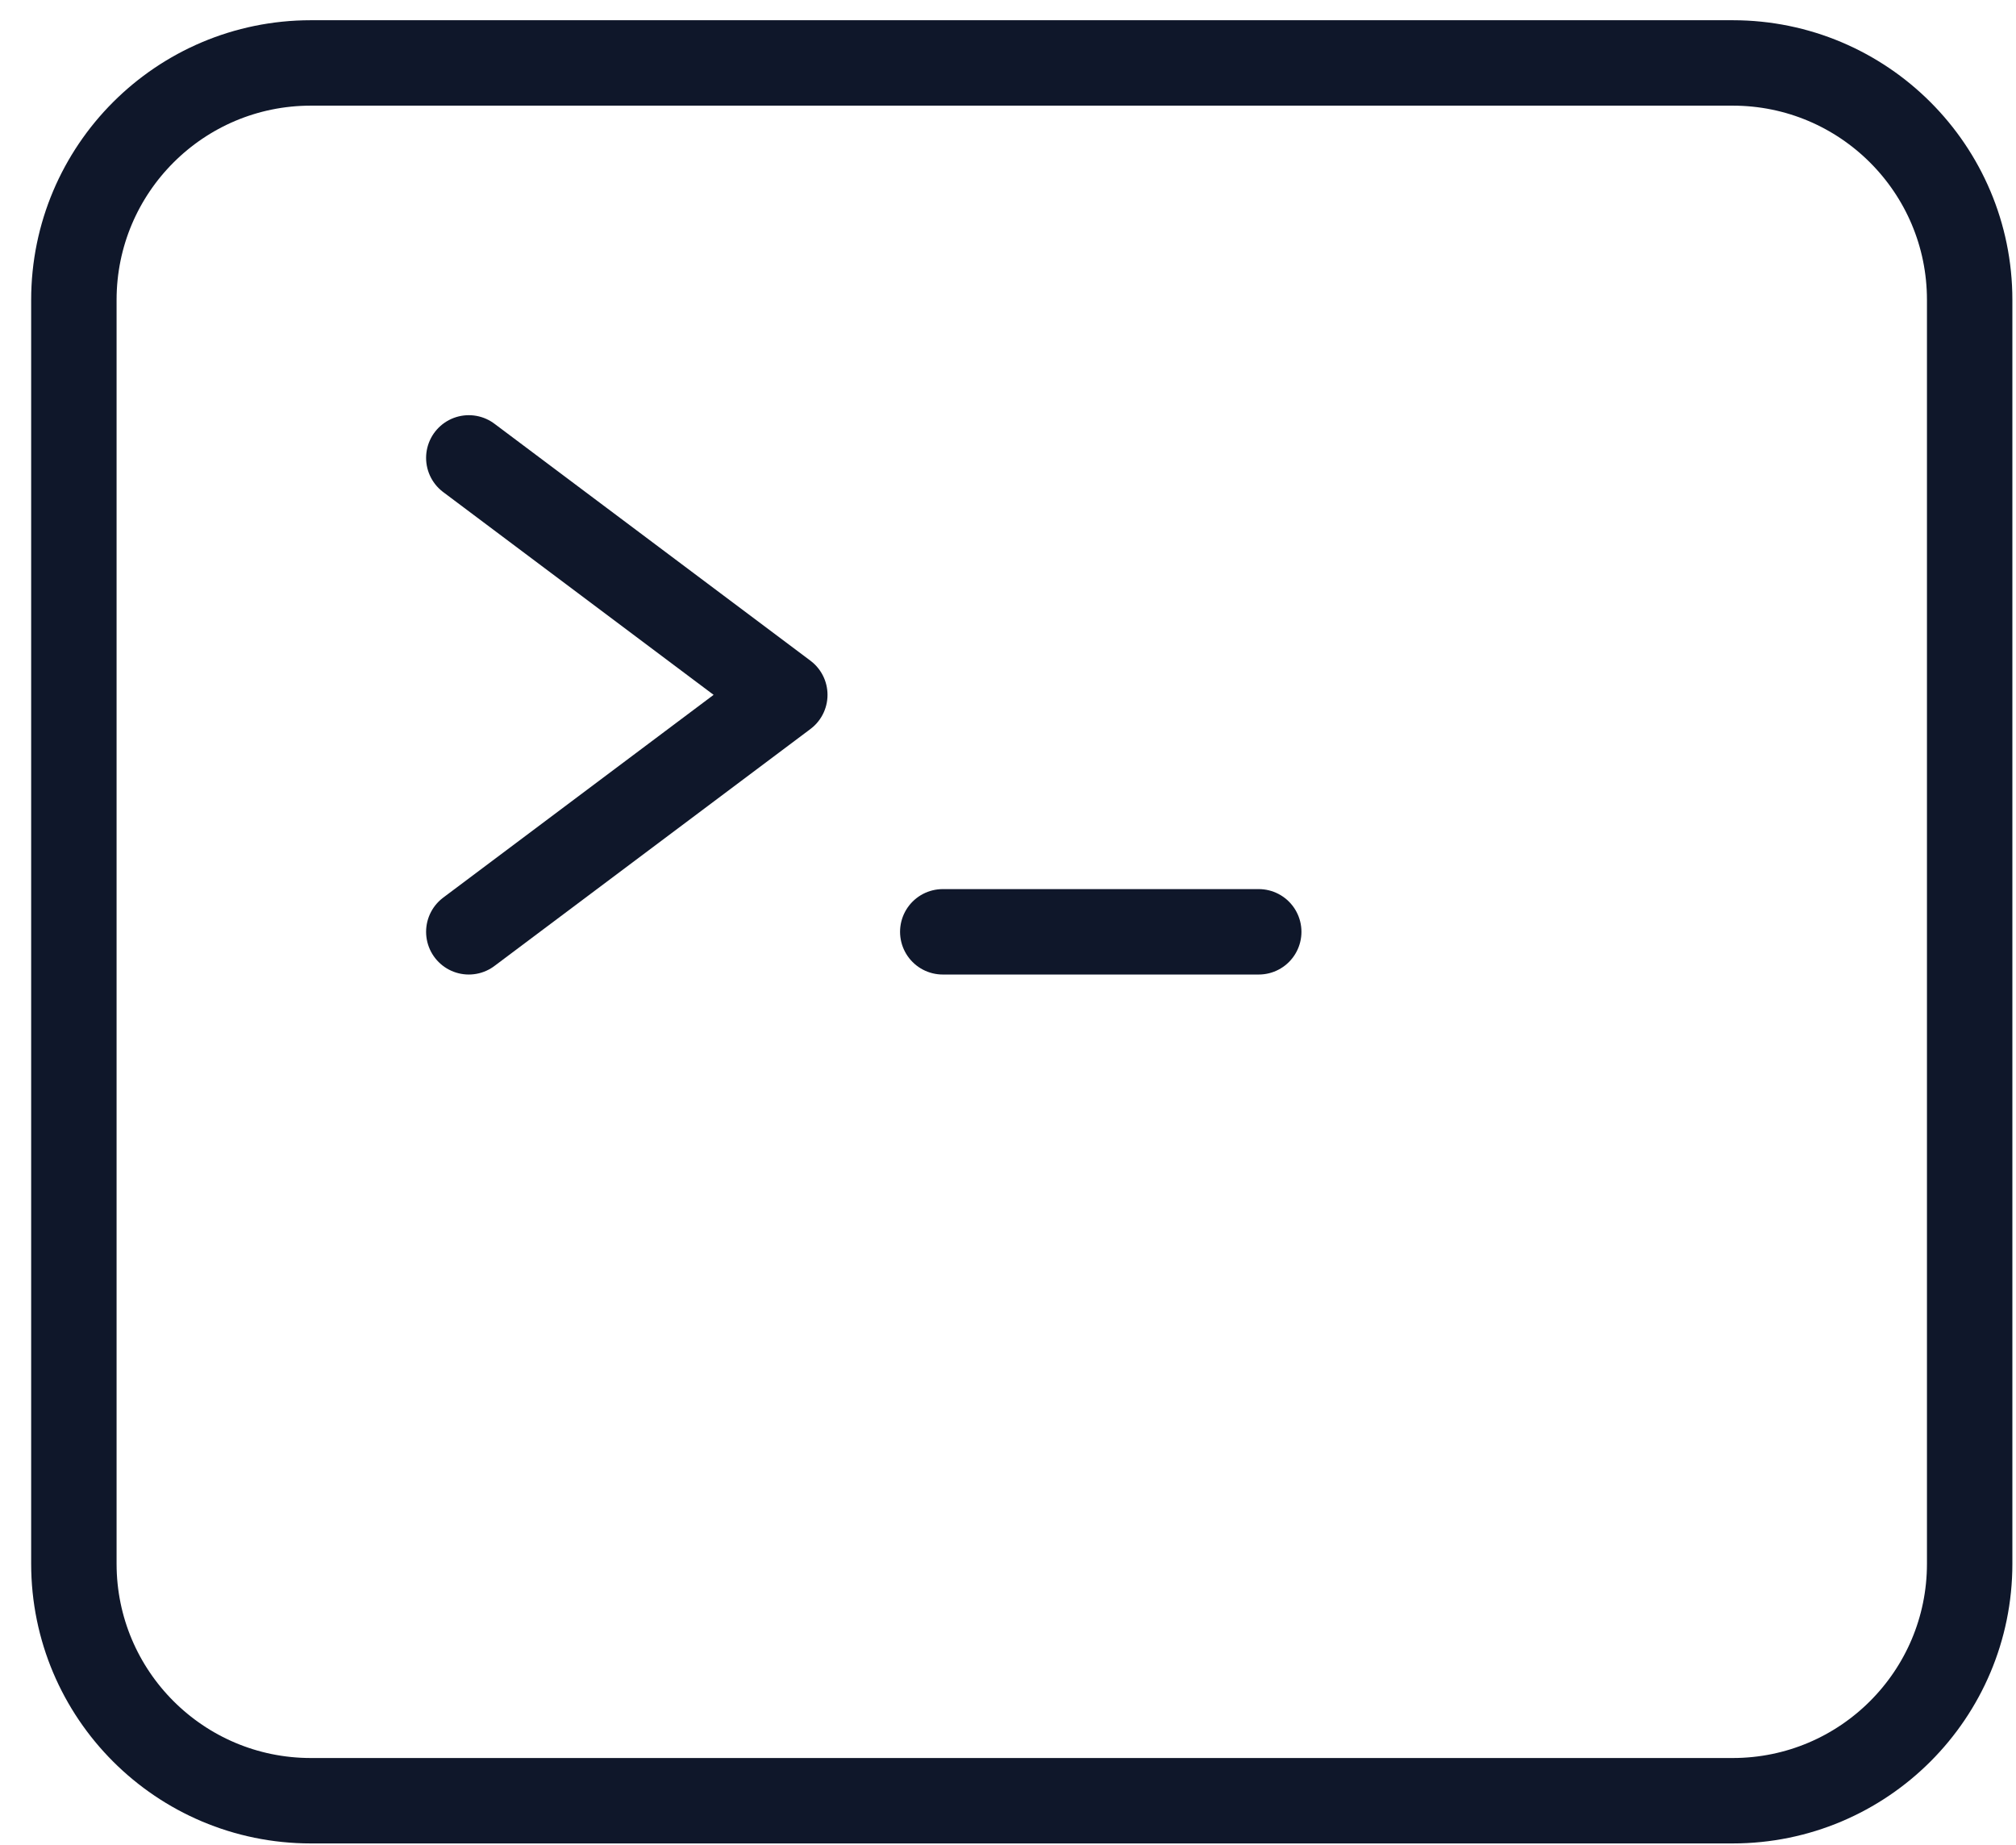 <svg xmlns="http://www.w3.org/2000/svg" width="59" height="54" viewBox="0 0 59 54" fill="none"><path d="M13.72 13.401L22.968 20.336L13.72 27.271M27.591 27.271H36.838M9.097 52.701H50.709C54.539 52.701 57.644 49.596 57.644 45.766V8.777C57.644 4.947 54.539 1.842 50.709 1.842H9.097C5.267 1.842 2.162 4.947 2.162 8.777V45.766C2.162 49.596 5.267 52.701 9.097 52.701Z" stroke="#0F172A" stroke-width="2.5" stroke-linecap="round" stroke-linejoin="round"></path></svg>